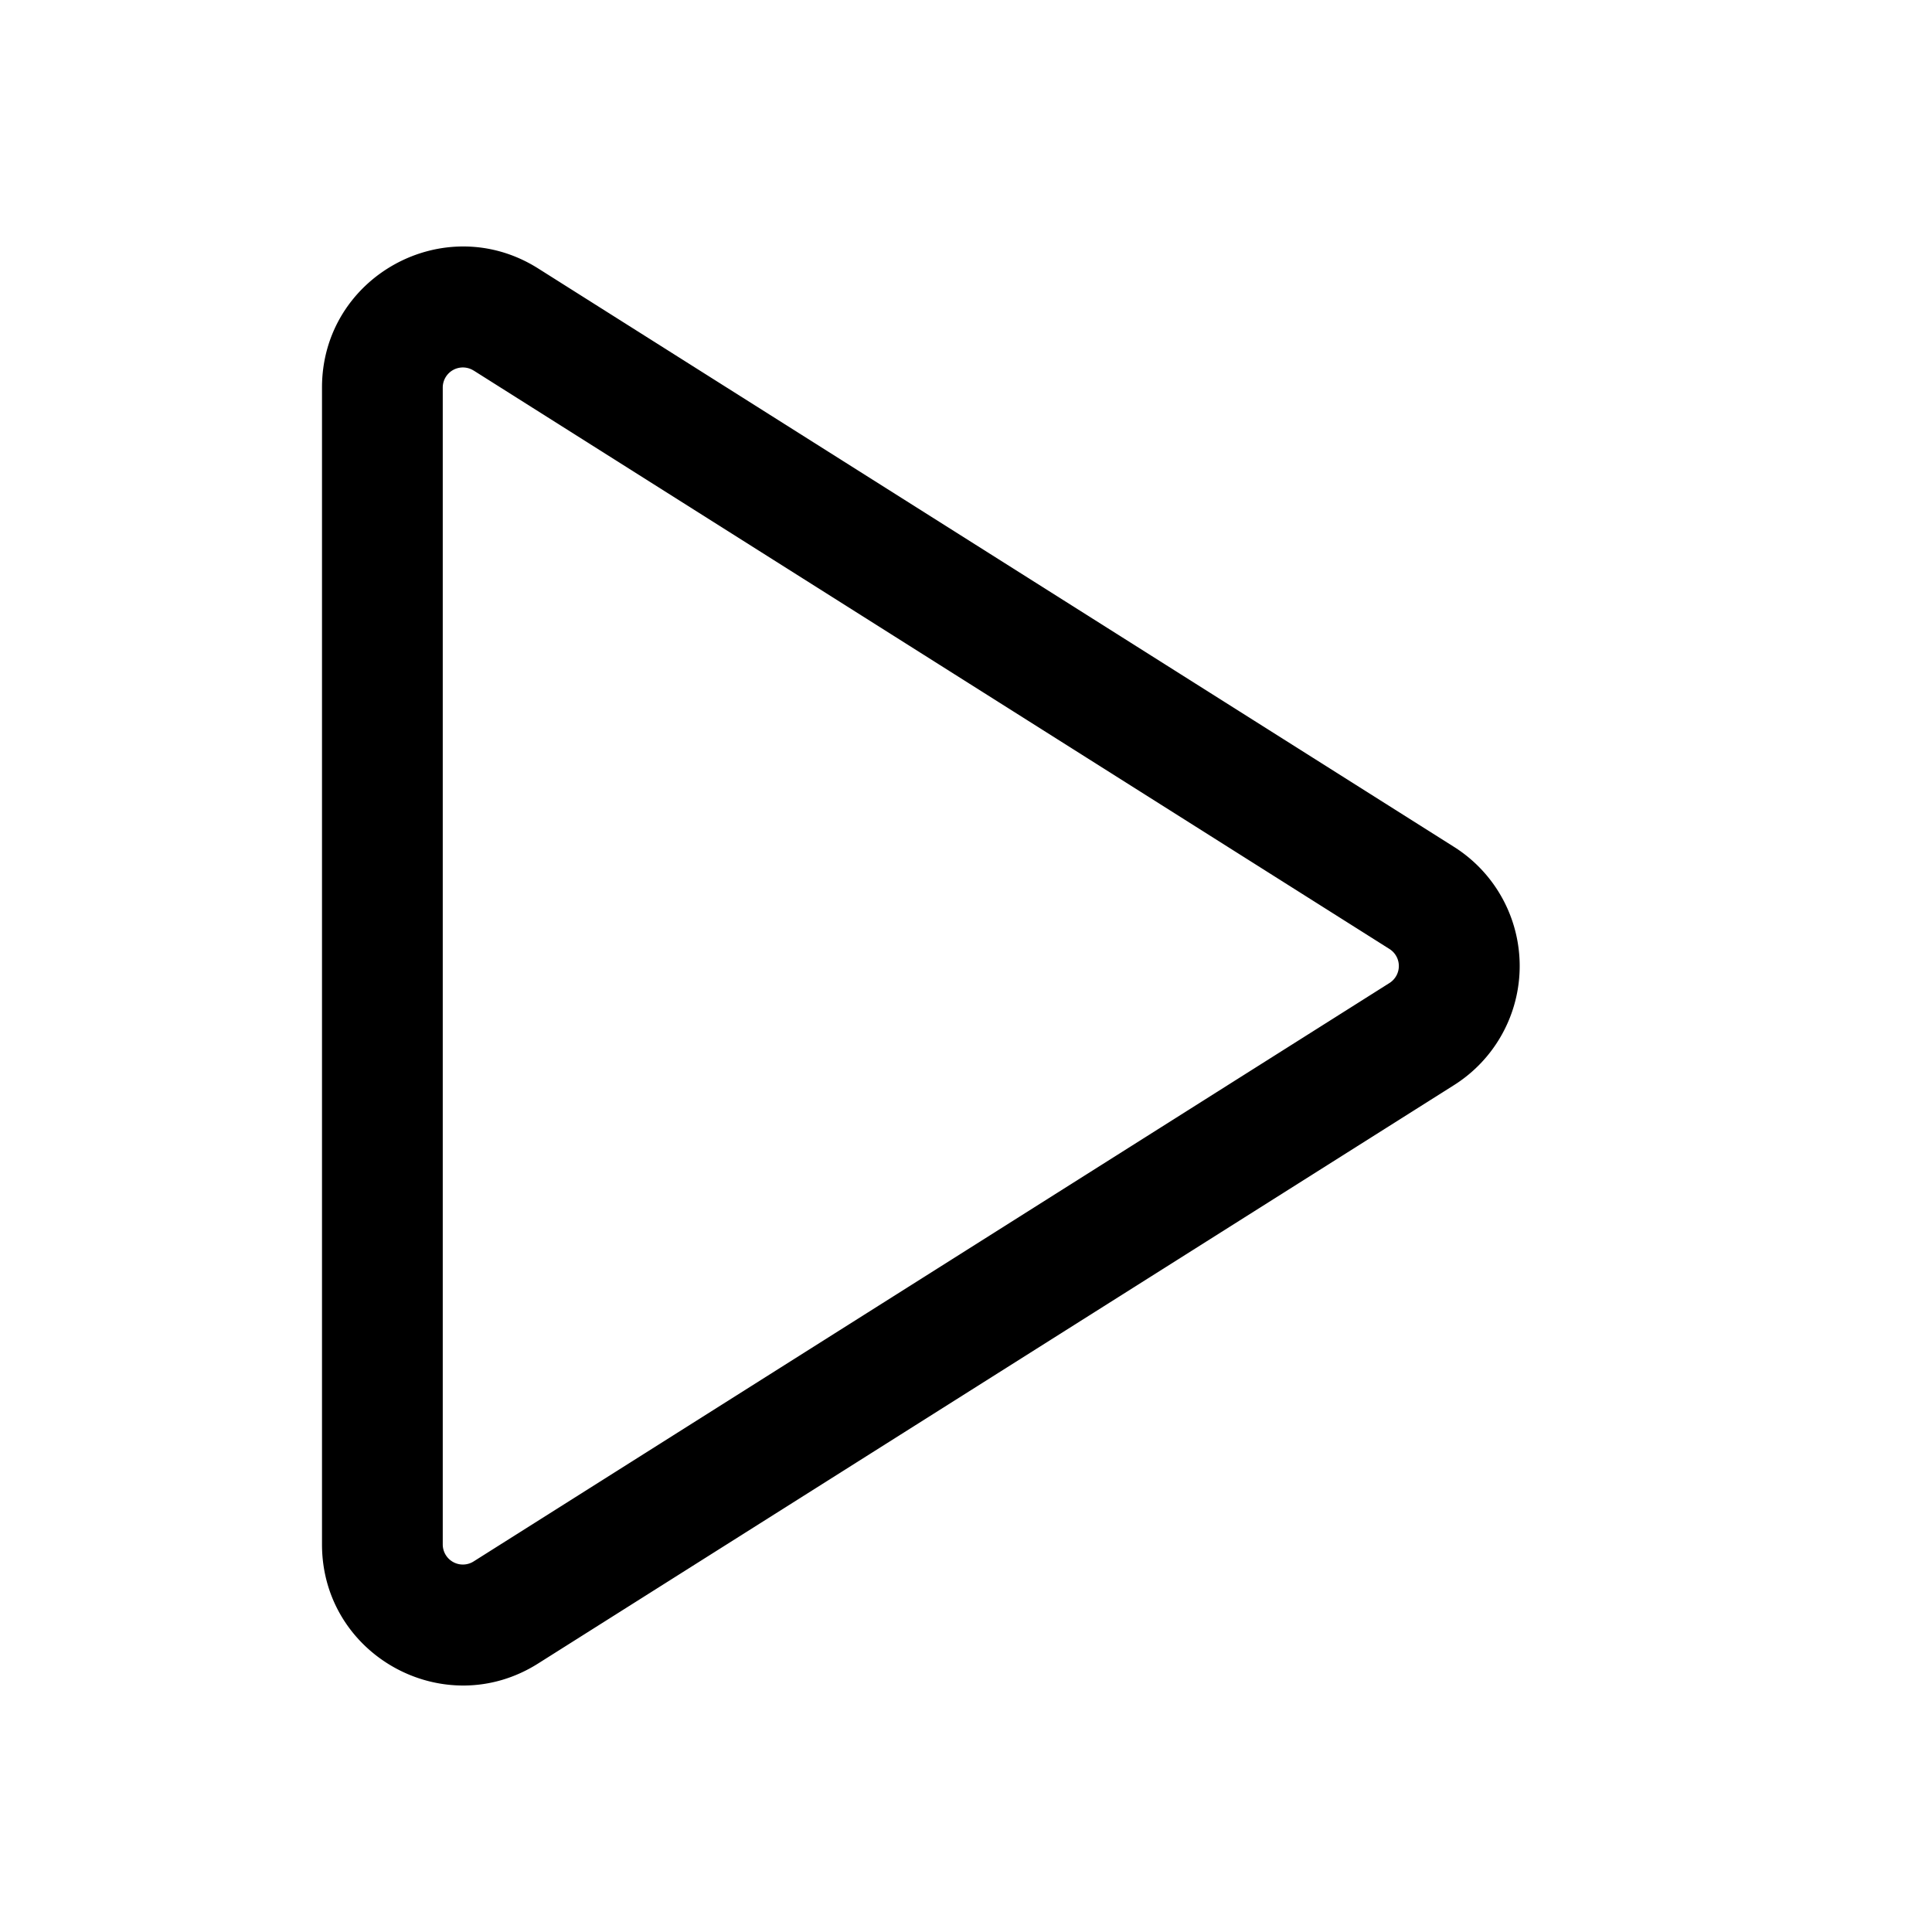 <svg xmlns="http://www.w3.org/2000/svg" width="24" height="24" fill="none" viewBox="0 0 24 24"><path fill="currentColor" fill-rule="evenodd" d="M4 4.814C4 3.436 5.52 2.6 6.684 3.334l11.378 7.186a1.75 1.75 0 010 2.96L6.684 20.665C5.52 21.401 4 20.564 4 19.185V4.816zm1.883-.211a.25.25 0 00-.383.211v14.372a.25.25 0 00.383.211l11.378-7.186a.25.25 0 000-.422L5.884 4.603z" clip-rule="evenodd"/></svg>
